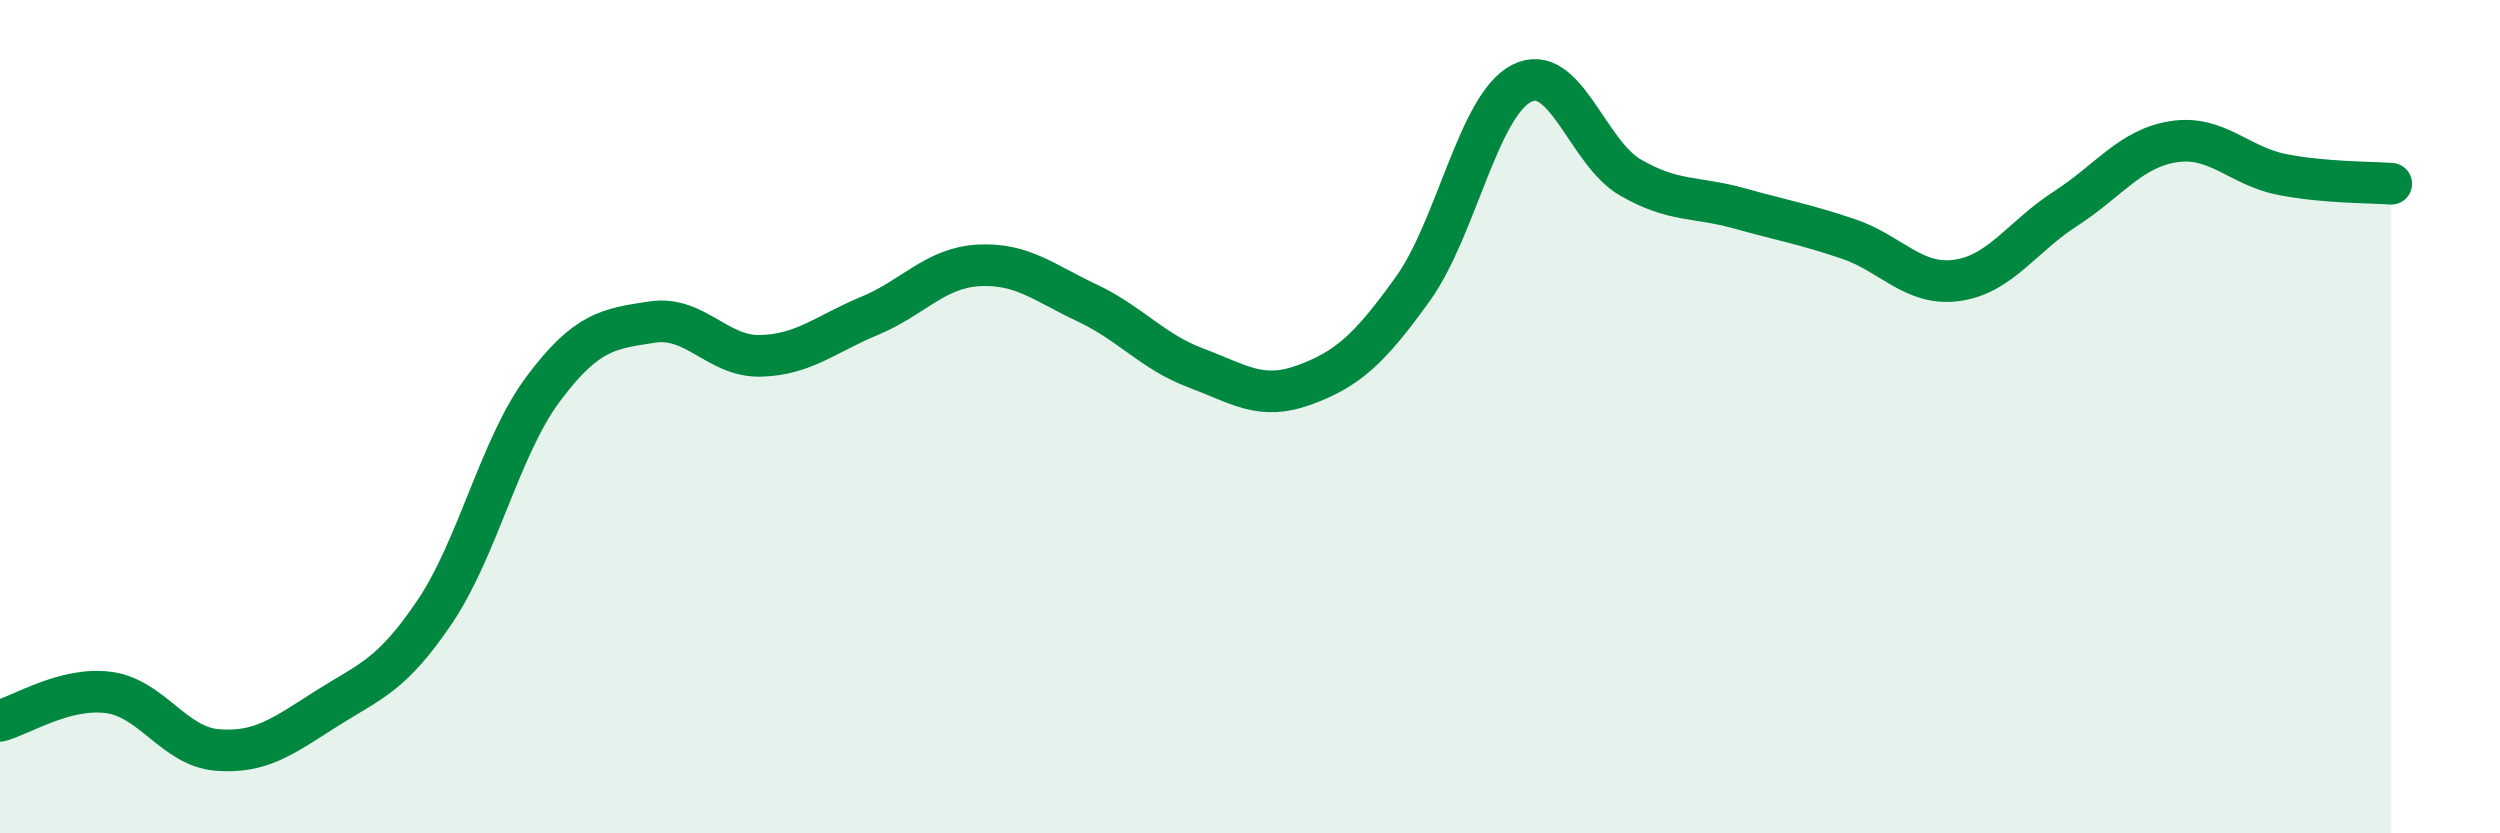 
    <svg width="60" height="20" viewBox="0 0 60 20" xmlns="http://www.w3.org/2000/svg">
      <path
        d="M 0,17.3 C 0.52,17.16 1.57,16.48 2.61,16.62 C 3.65,16.76 4.18,17.92 5.22,18 C 6.26,18.08 6.79,17.67 7.83,17.01 C 8.87,16.35 9.39,16.23 10.43,14.69 C 11.47,13.15 12,10.72 13.04,9.33 C 14.08,7.94 14.61,7.89 15.65,7.73 C 16.69,7.57 17.22,8.57 18.26,8.54 C 19.3,8.51 19.83,8.01 20.87,7.58 C 21.91,7.15 22.44,6.43 23.48,6.37 C 24.52,6.31 25.05,6.78 26.09,7.27 C 27.13,7.76 27.66,8.44 28.7,8.83 C 29.74,9.22 30.26,9.62 31.3,9.24 C 32.34,8.86 32.87,8.38 33.91,6.93 C 34.95,5.48 35.48,2.53 36.52,2 C 37.56,1.47 38.09,3.66 39.13,4.26 C 40.17,4.86 40.7,4.71 41.74,5 C 42.78,5.29 43.31,5.38 44.35,5.73 C 45.39,6.08 45.92,6.87 46.96,6.73 C 48,6.59 48.53,5.68 49.57,5.01 C 50.61,4.34 51.13,3.56 52.17,3.4 C 53.21,3.24 53.74,3.99 54.78,4.19 C 55.82,4.39 56.87,4.37 57.39,4.41L57.39 20L0 20Z"
        fill="#008740"
        opacity="0.1"
        stroke-linecap="round"
        stroke-linejoin="round"
      />
      <path
        d="M 0,17.3 C 0.52,17.16 1.57,16.48 2.61,16.62 C 3.65,16.76 4.18,17.92 5.22,18 C 6.26,18.08 6.79,17.67 7.83,17.01 C 8.87,16.35 9.39,16.23 10.43,14.69 C 11.47,13.15 12,10.72 13.04,9.33 C 14.08,7.94 14.61,7.89 15.65,7.73 C 16.69,7.57 17.22,8.57 18.26,8.54 C 19.3,8.51 19.83,8.01 20.87,7.58 C 21.91,7.15 22.44,6.43 23.48,6.37 C 24.52,6.31 25.05,6.78 26.09,7.27 C 27.13,7.76 27.66,8.44 28.7,8.83 C 29.74,9.22 30.26,9.62 31.3,9.24 C 32.34,8.86 32.87,8.38 33.91,6.93 C 34.95,5.48 35.48,2.53 36.52,2 C 37.56,1.47 38.09,3.66 39.13,4.26 C 40.17,4.86 40.7,4.71 41.74,5 C 42.78,5.29 43.31,5.38 44.35,5.73 C 45.39,6.08 45.92,6.87 46.96,6.73 C 48,6.59 48.53,5.68 49.57,5.01 C 50.61,4.34 51.13,3.56 52.17,3.4 C 53.21,3.24 53.74,3.99 54.78,4.19 C 55.82,4.39 56.87,4.37 57.39,4.41"
        stroke="#008740"
        stroke-width="1"
        fill="none"
        stroke-linecap="round"
        stroke-linejoin="round"
      />
    </svg>
  